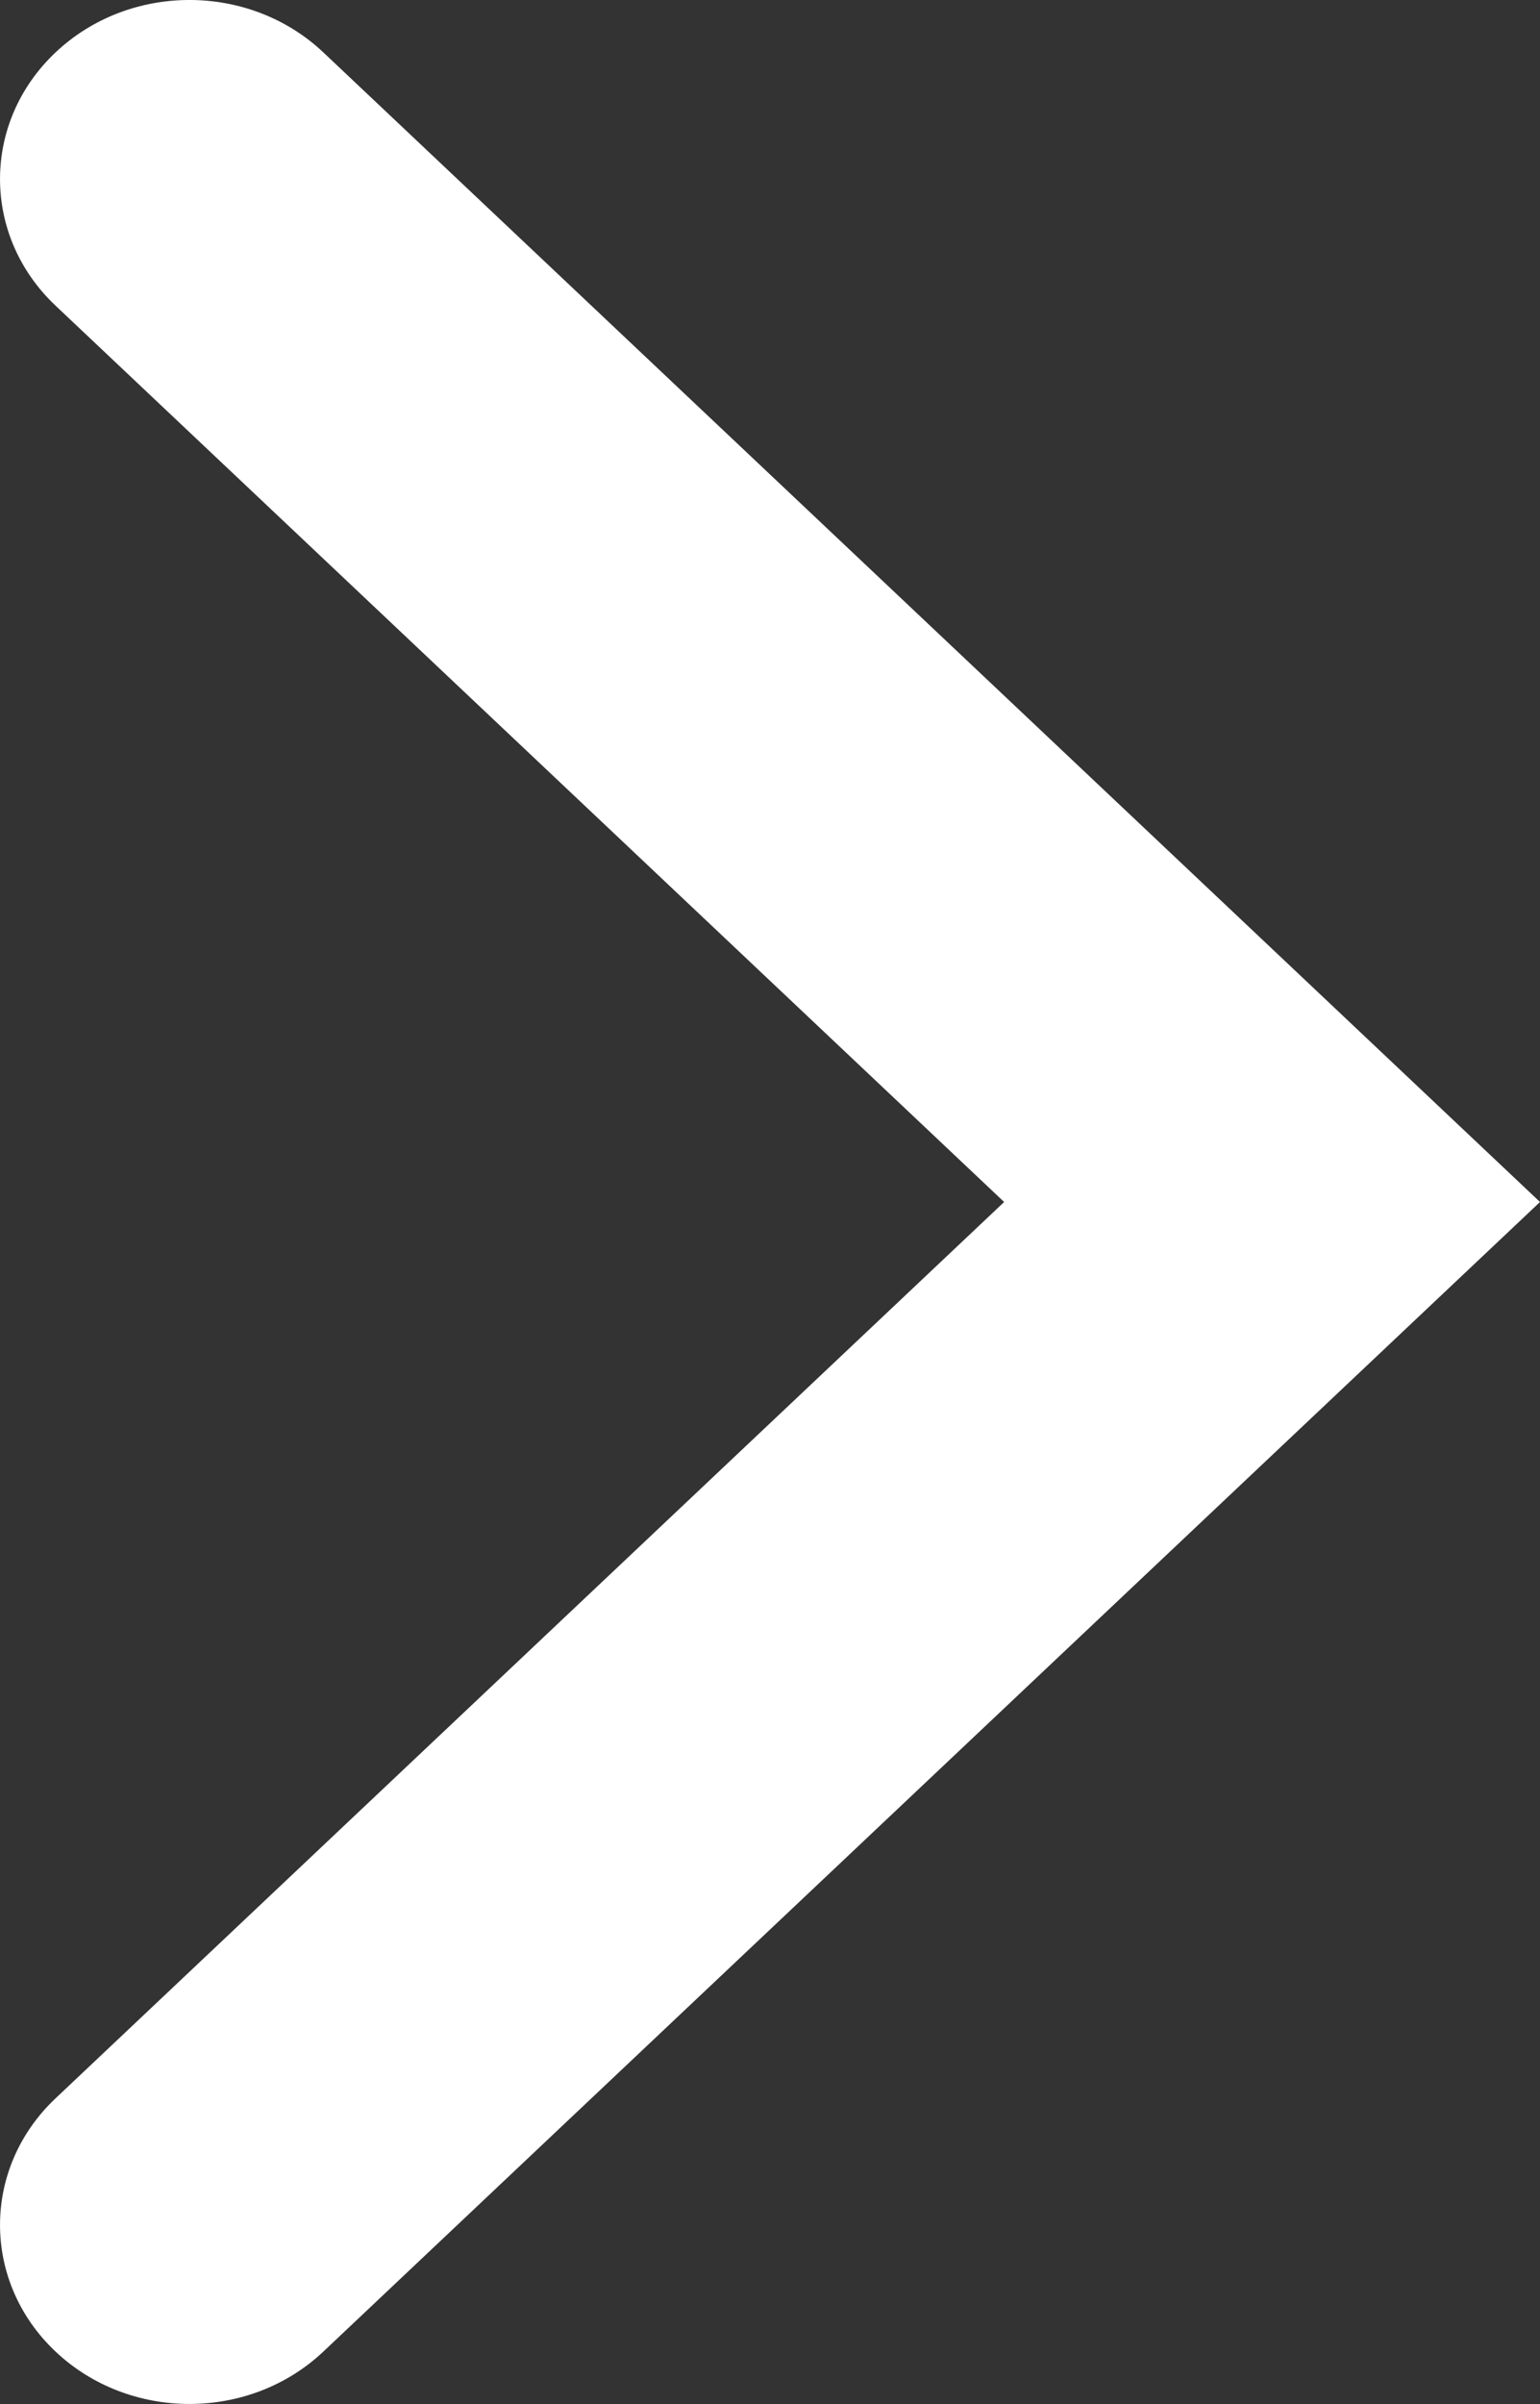 <svg width="25" height="39" viewBox="0 0 25 39" fill="none" xmlns="http://www.w3.org/2000/svg">
<rect x="0" y="0" width="25" height="39" fill="#333333" stroke="none"/>
<path fill-rule="evenodd" clip-rule="evenodd" d="M0.901 38.149C-0.3 37.015 -0.3 35.176 0.901 34.042L16.301 19.5L0.901 4.958C-0.3 3.824 -0.3 1.985 0.901 0.851C2.102 -0.284 4.049 -0.284 5.25 0.851L25 19.5L5.25 38.149C4.049 39.283 2.102 39.283 0.901 38.149Z" fill="white"/>
</svg>
